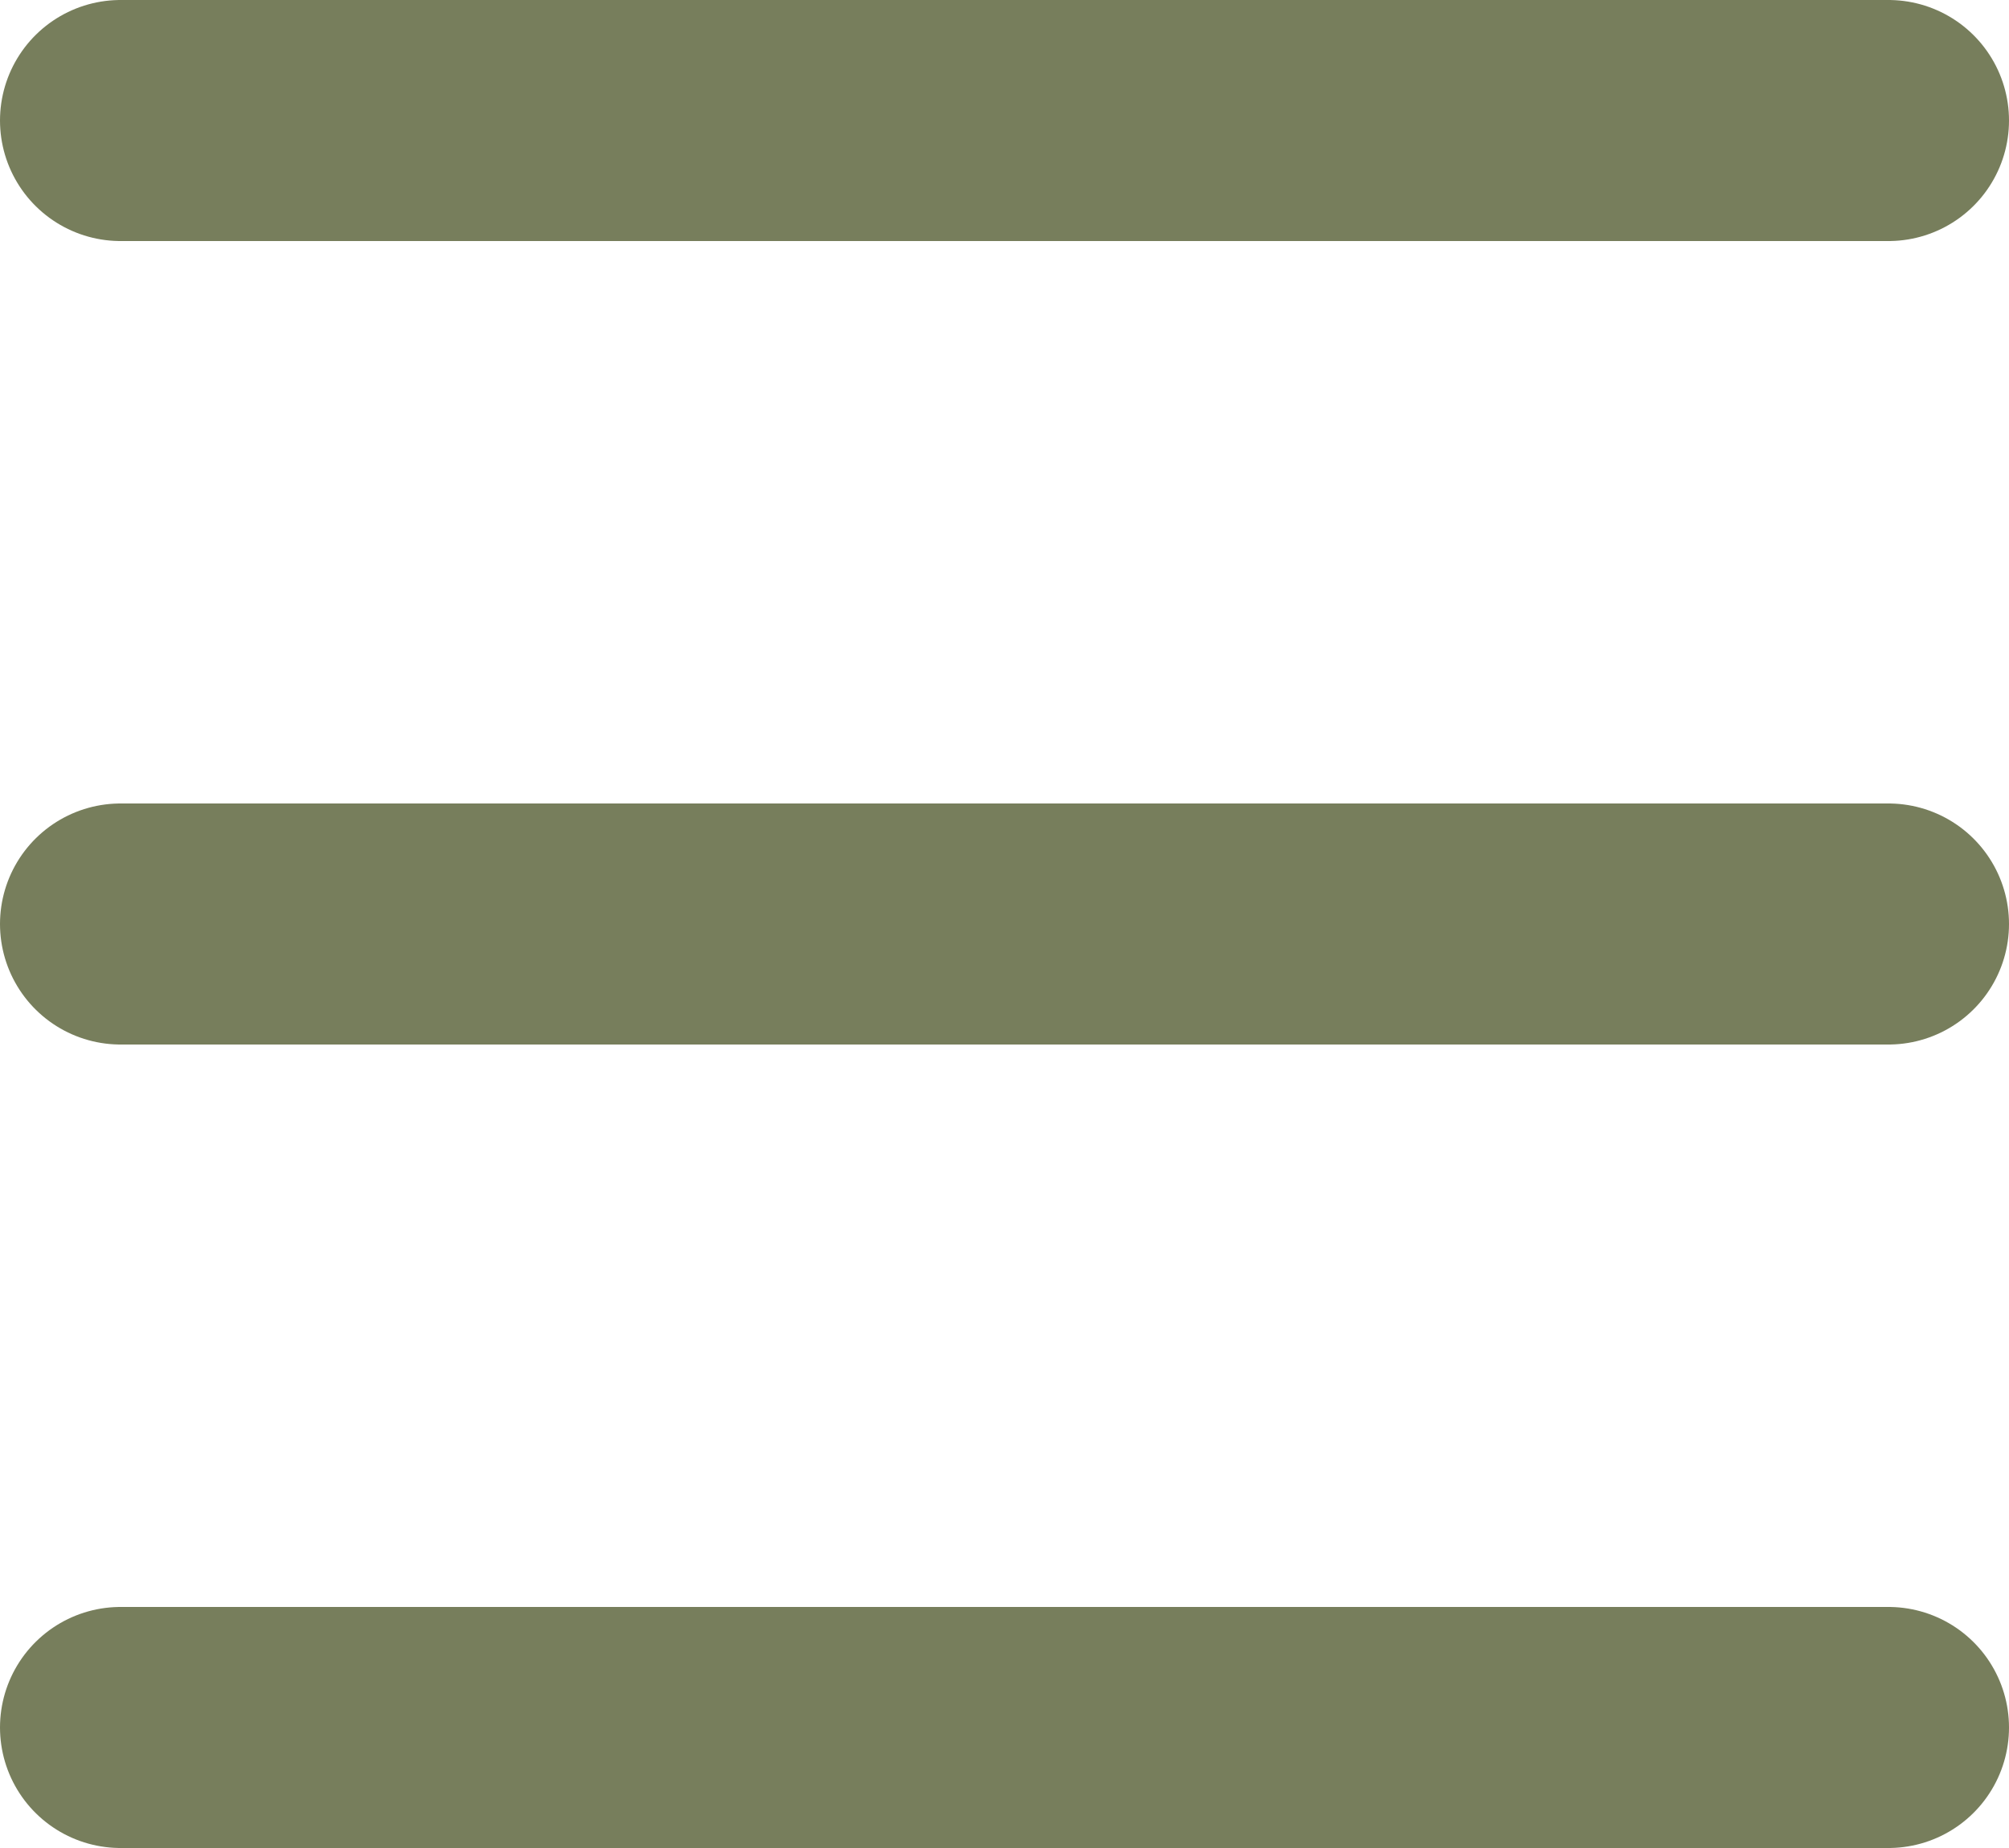 <?xml version="1.0" encoding="UTF-8"?> <svg xmlns="http://www.w3.org/2000/svg" width="25" height="23" viewBox="0 0 25 23" fill="none"><g clip-path="url(#clip0_704_534)"><line x1="1.5" y1="1.5" x2="23.5" y2="1.5" stroke="#777E5C" stroke-width="3" stroke-linecap="round"></line><line x1="1.5" y1="11.5" x2="23.5" y2="11.5" stroke="#777E5C" stroke-width="3" stroke-linecap="round"></line><line x1="1.5" y1="21.5" x2="23.5" y2="21.5" stroke="#777E5C" stroke-width="3" stroke-linecap="round"></line></g><defs><clipPath id="clip0_704_534"><rect width="25" height="23" fill="white"></rect></clipPath></defs></svg> 